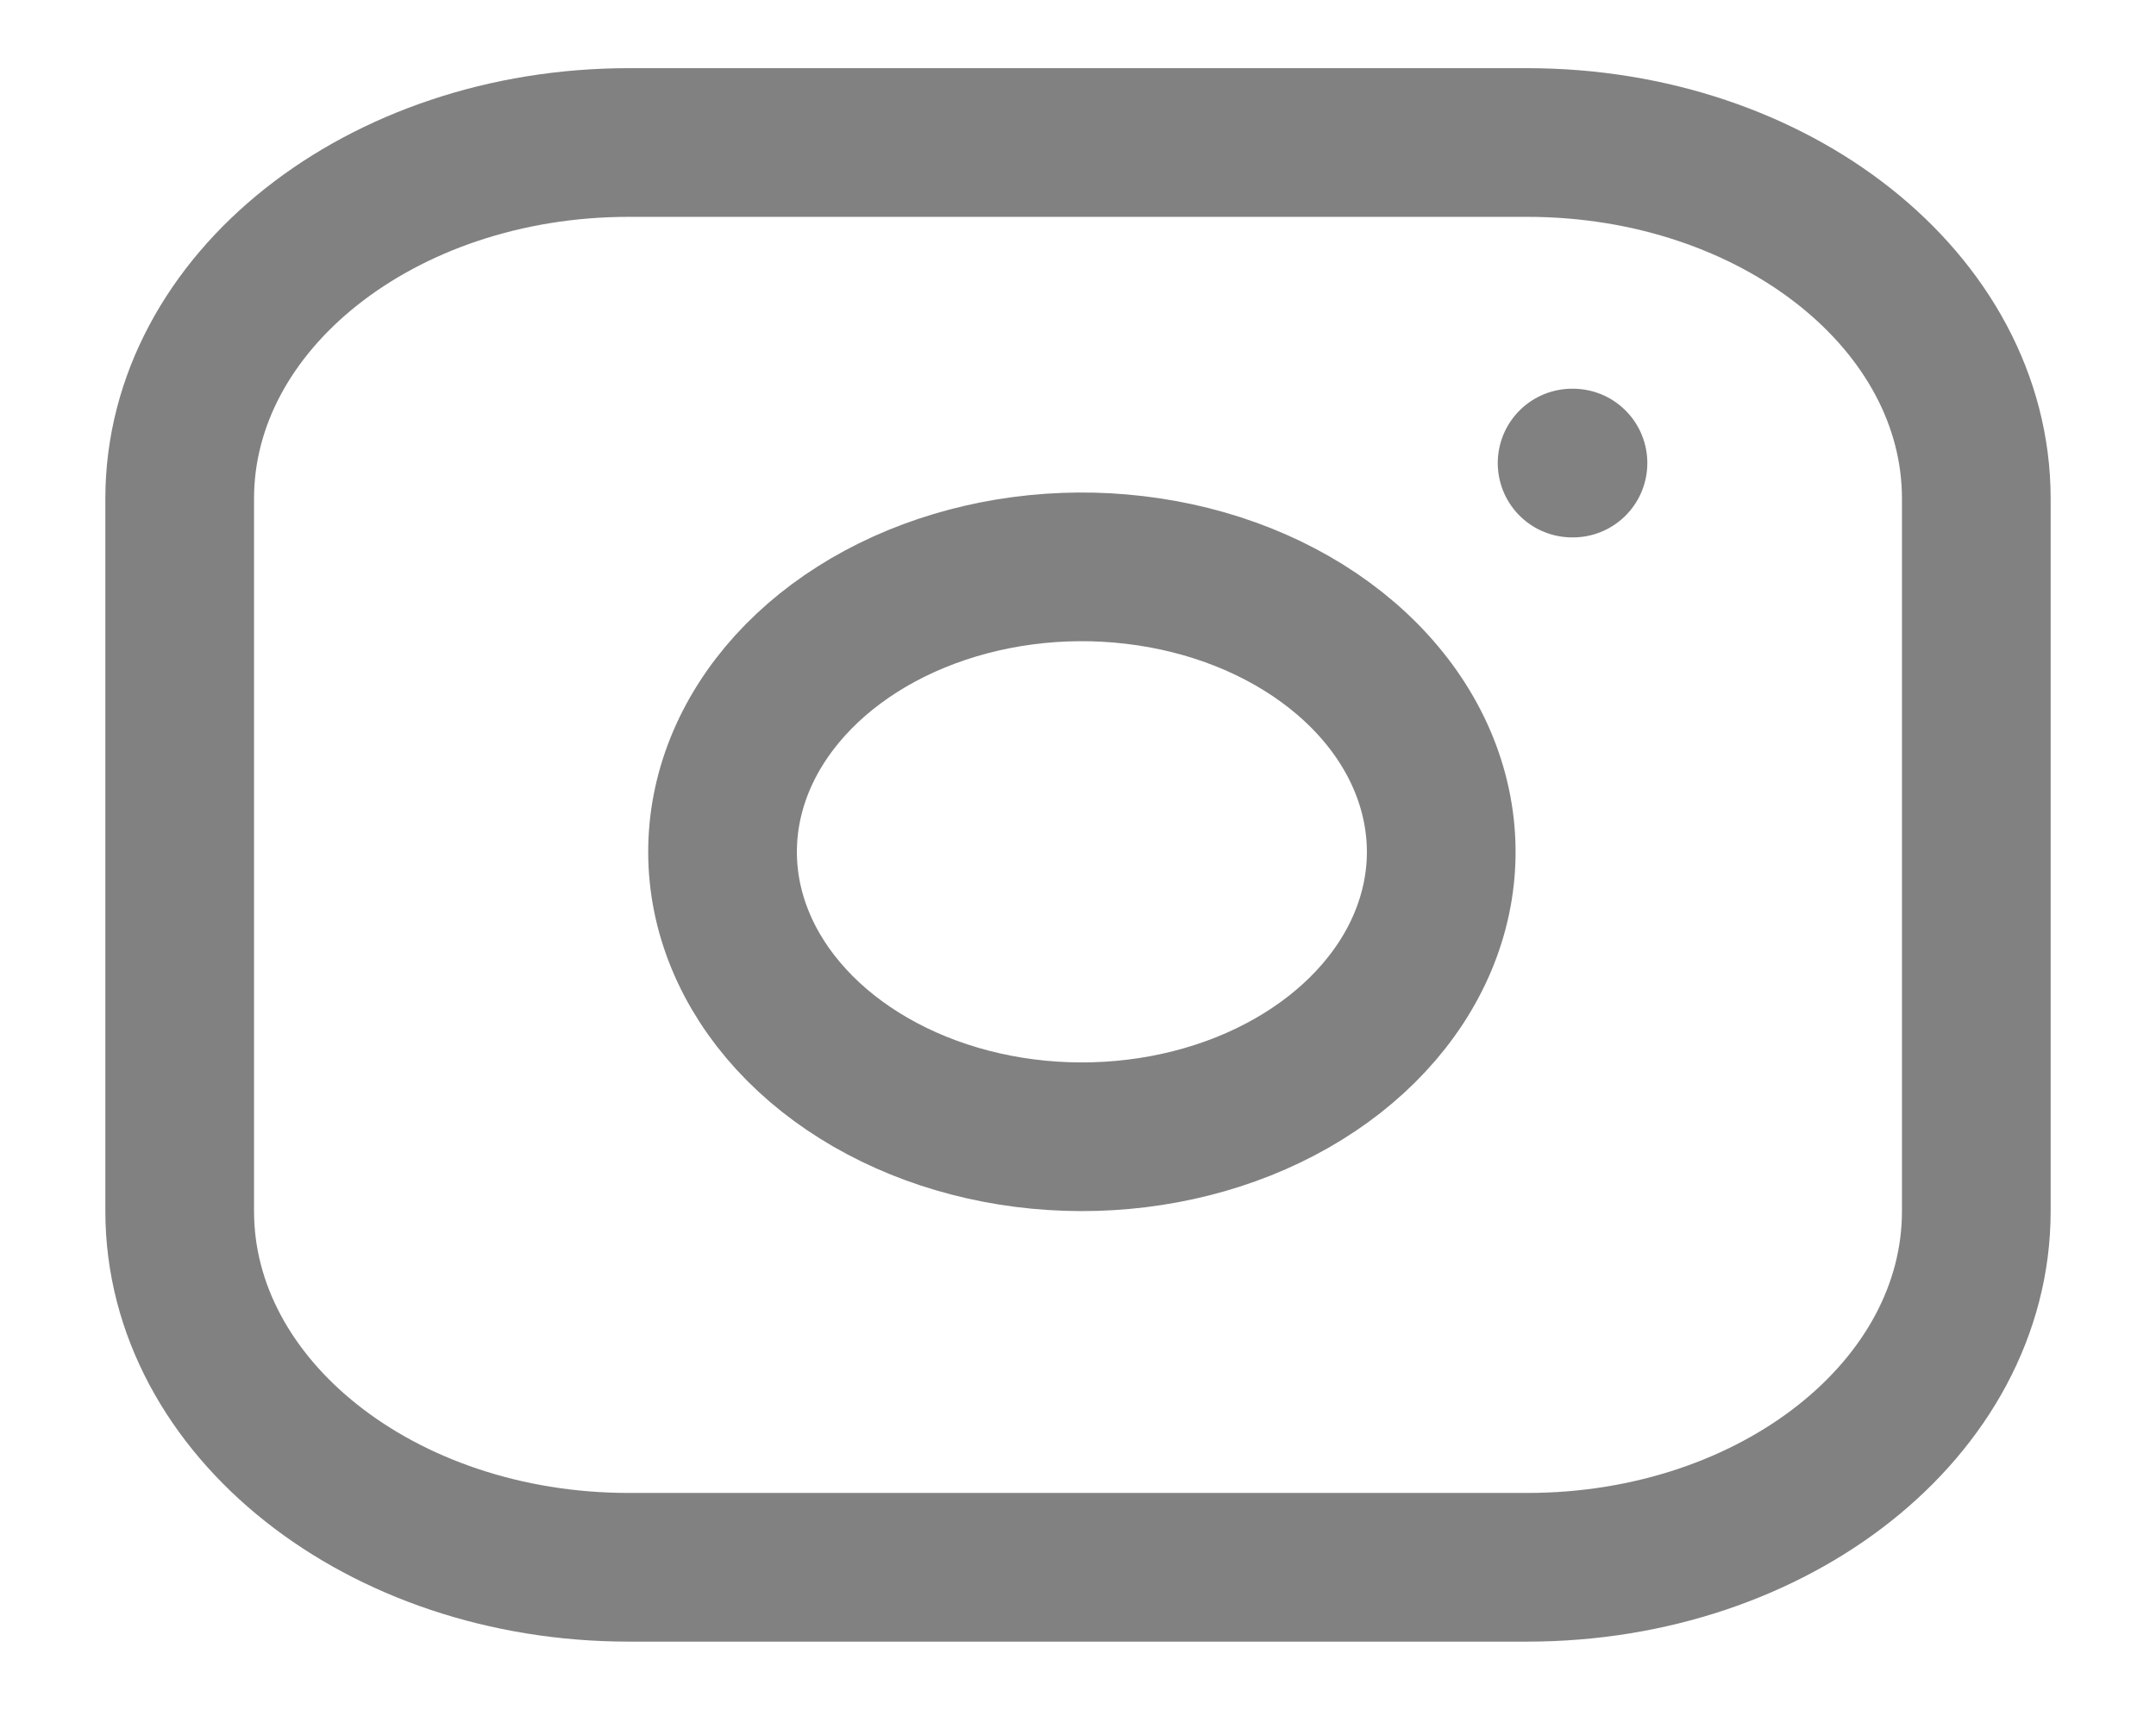 <svg width="29" height="23" viewBox="0 0 29 23" fill="none" xmlns="http://www.w3.org/2000/svg">
<path d="M21.146 6.229H21.158M8.458 1.917H20.542C23.878 1.917 26.583 4.062 26.583 6.708V16.292C26.583 18.938 23.878 21.083 20.542 21.083H8.458C5.122 21.083 2.417 18.938 2.417 16.292V6.708C2.417 4.062 5.122 1.917 8.458 1.917ZM19.333 10.896C19.483 11.694 19.311 12.508 18.843 13.224C18.374 13.94 17.634 14.52 16.725 14.883C15.817 15.245 14.788 15.371 13.784 15.243C12.781 15.115 11.854 14.739 11.135 14.169C10.416 13.599 9.942 12.864 9.78 12.068C9.619 11.271 9.778 10.455 10.235 9.735C10.692 9.015 11.424 8.427 12.326 8.056C13.229 7.685 14.256 7.548 15.261 7.667C16.287 7.787 17.237 8.166 17.97 8.748C18.703 9.329 19.181 10.083 19.333 10.896Z" stroke="#828181" stroke-width="2" stroke-linecap="round" stroke-linejoin="round"/>
</svg>
